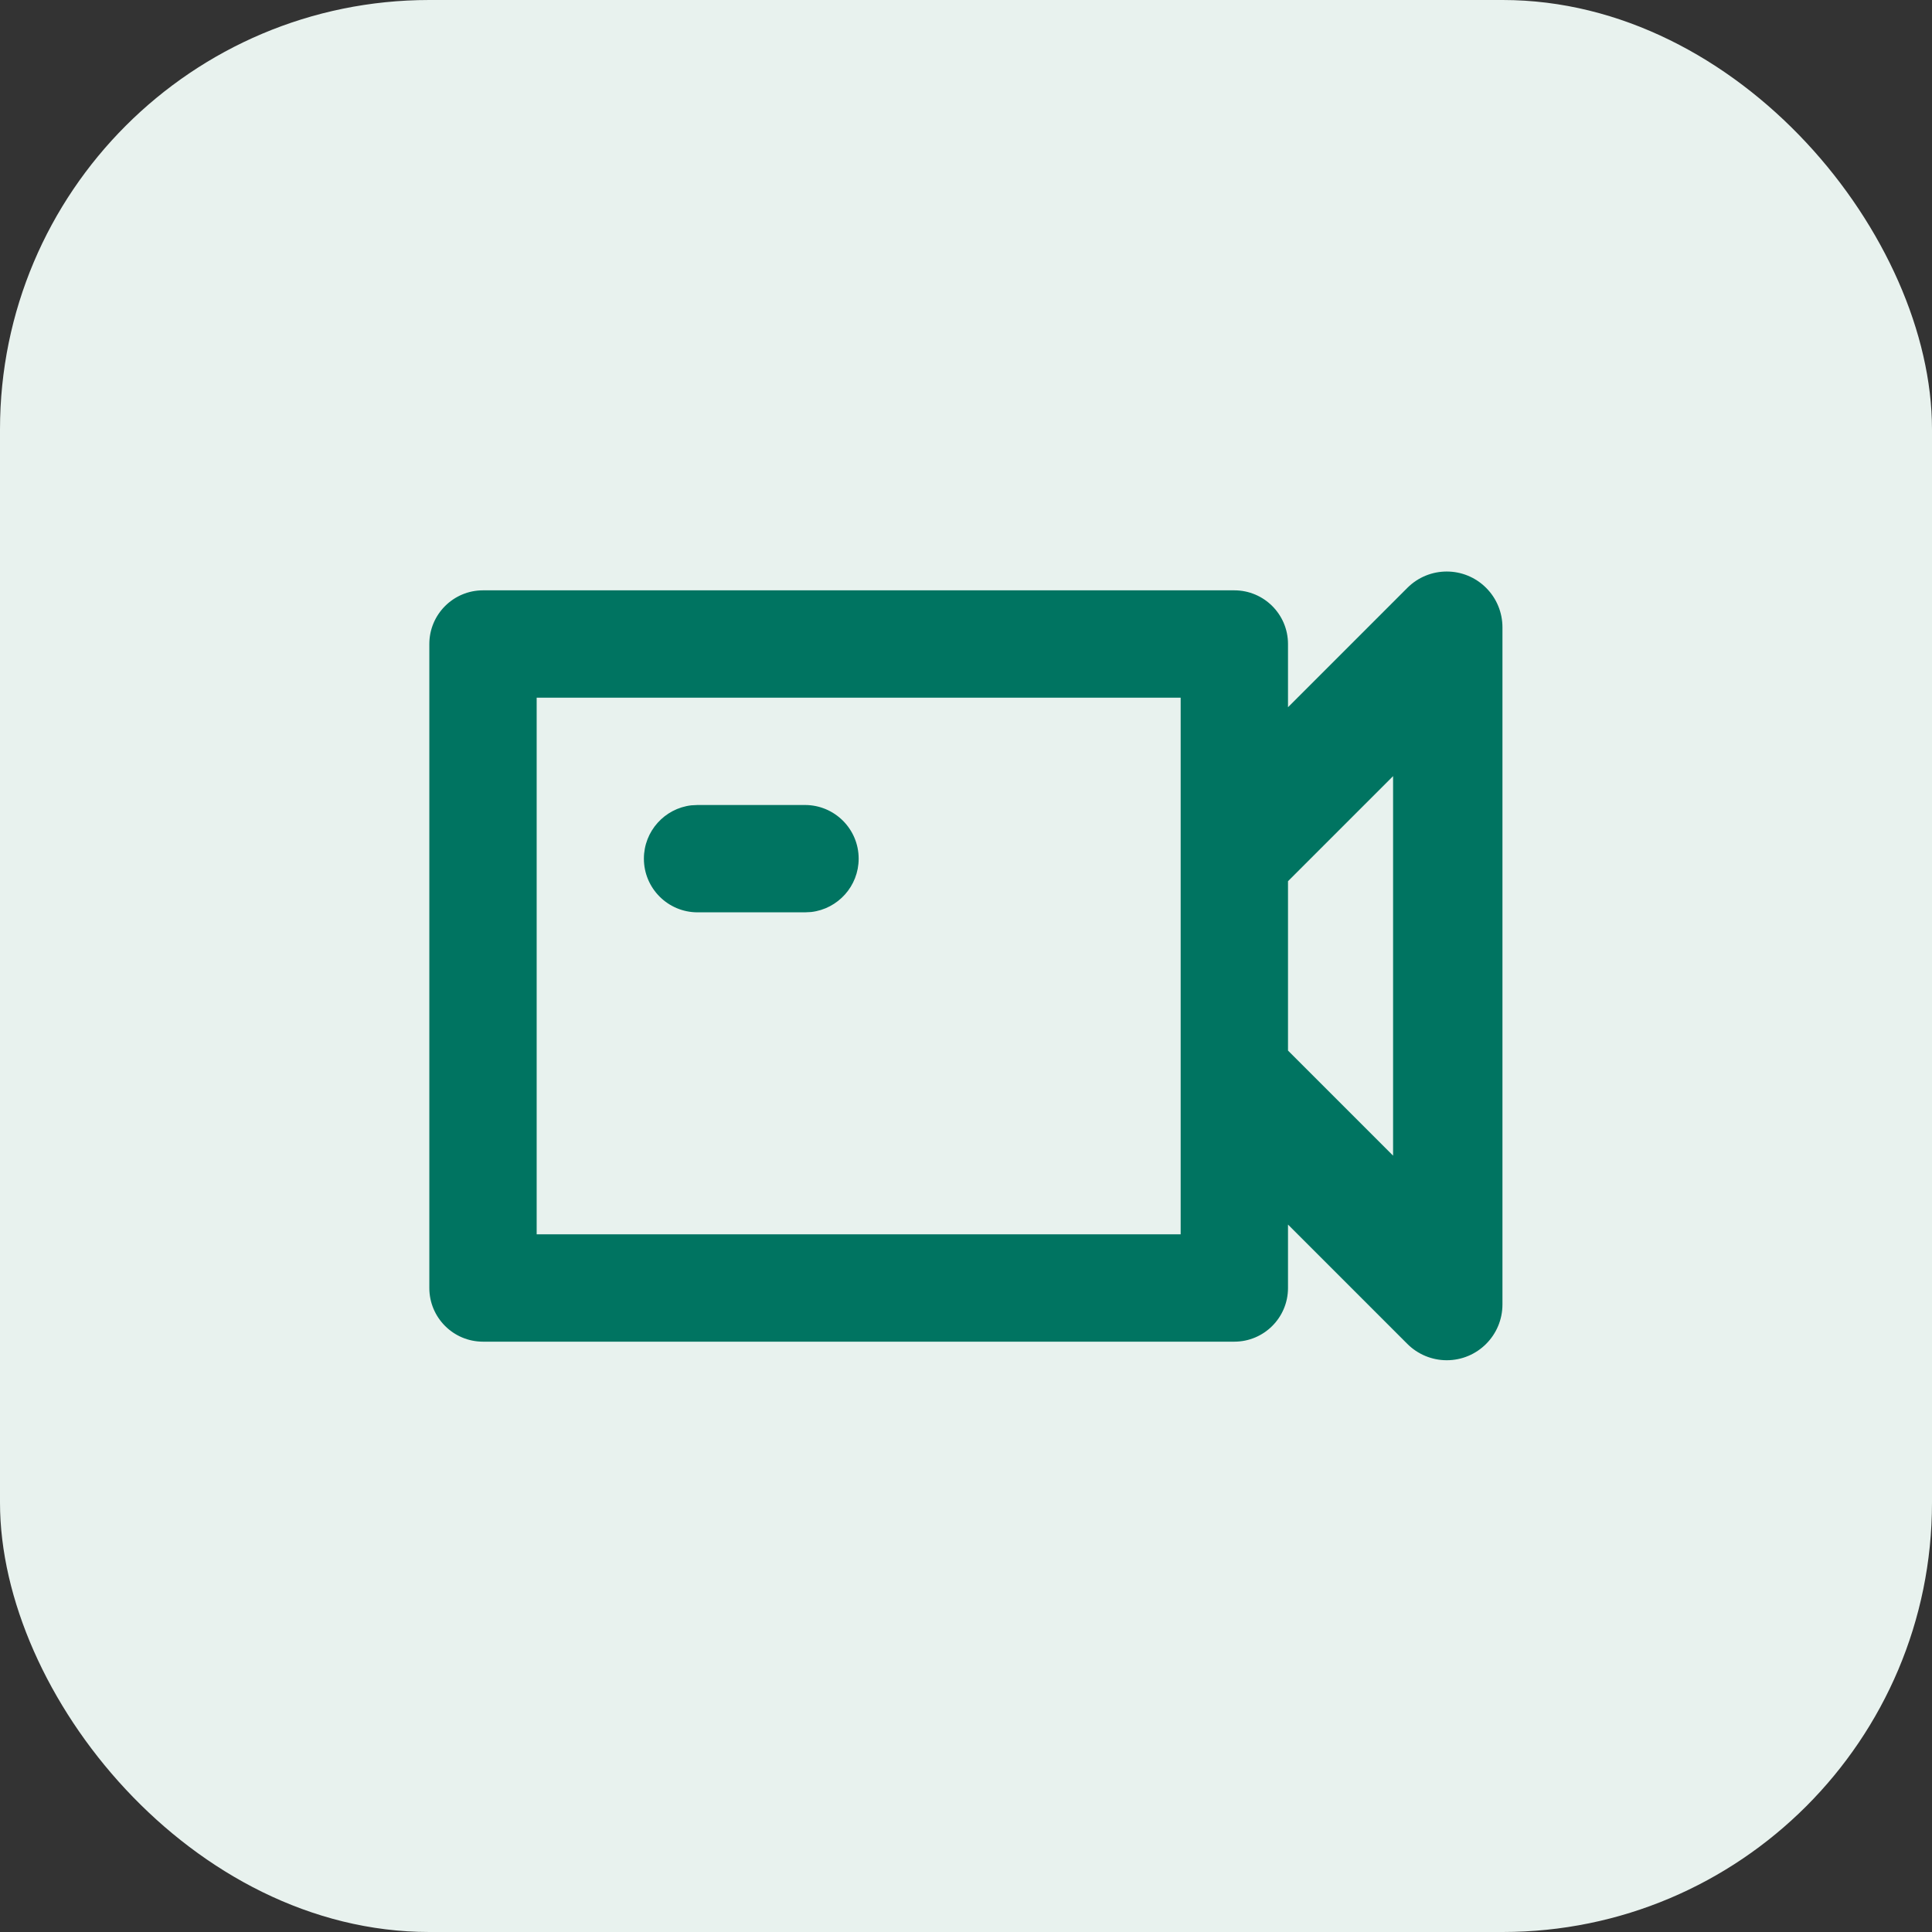 <svg width="18" height="18" viewBox="0 0 18 18" fill="none" xmlns="http://www.w3.org/2000/svg">
<rect x="0" y="0" width="18" height="18" fill="#333333" stroke="none"/>
<rect width="18" height="18" rx="4" fill="#E8F2EE"/>
<path fill-rule="evenodd" clip-rule="evenodd" d="M13.112 5.477C13.315 5.274 13.643 5.274 13.846 5.477C13.944 5.575 13.998 5.707 13.998 5.845V12.153C13.998 12.44 13.766 12.673 13.479 12.673C13.341 12.673 13.209 12.618 13.112 12.521L12 11.409V12C12 12.276 11.776 12.5 11.5 12.5H4.5C4.224 12.5 4 12.276 4 12V6C4 5.724 4.224 5.5 4.5 5.5H11.5C11.776 5.5 12 5.724 12 6V6.589L13.112 5.477ZM12.979 10.767L12 9.788V8.21L12.979 7.231V10.767ZM5 6.5H11V11.5H5V6.5ZM8 8C8 7.724 7.776 7.5 7.5 7.5H6.499L6.441 7.503C6.192 7.532 5.999 7.744 5.999 8C5.999 8.276 6.223 8.5 6.499 8.5H7.5L7.558 8.497C7.807 8.468 8 8.256 8 8Z" fill="#007461"/>
</svg>
